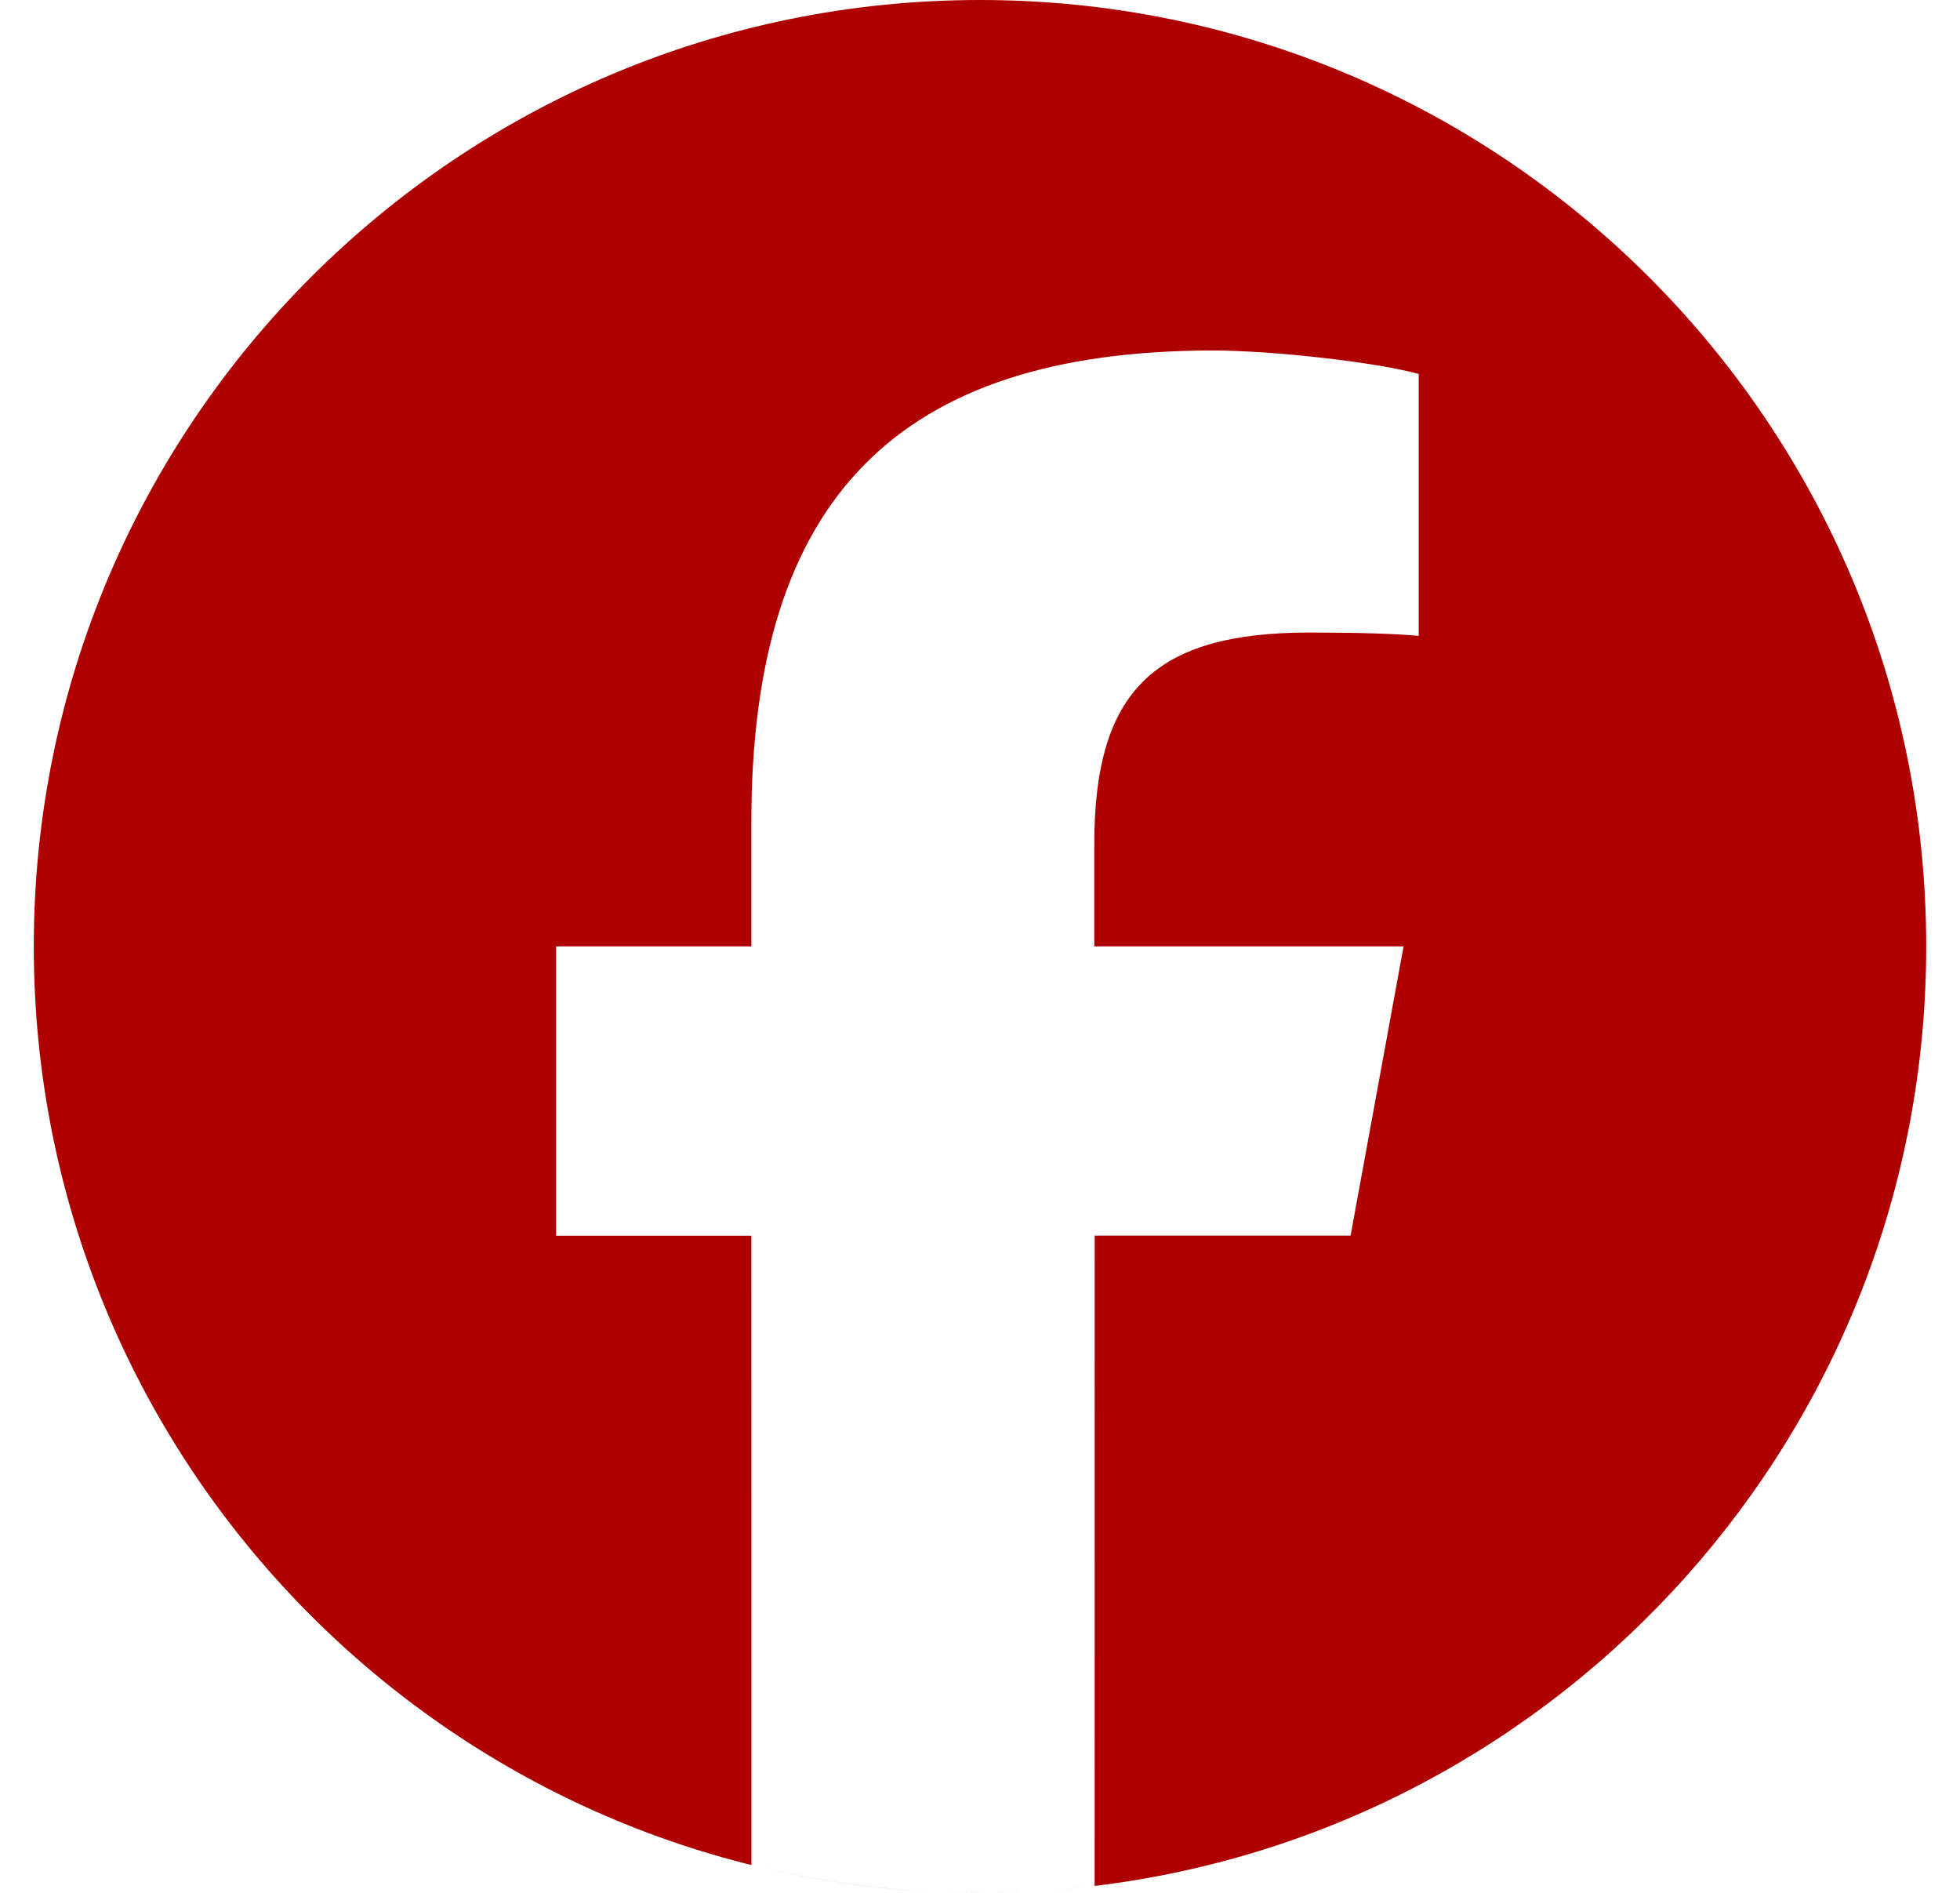 <svg width="29" height="28" viewBox="0 0 29 28" fill="none" xmlns="http://www.w3.org/2000/svg">
<path fill-rule="evenodd" clip-rule="evenodd" d="M16.196 27.898C23.128 27.061 28.5 21.158 28.5 14C28.5 6.268 22.232 0 14.5 0C6.768 0 0.5 6.268 0.5 14C0.5 21.534 6.451 27.677 13.908 27.988C14.67 28.02 15.436 27.99 16.196 27.898ZM16.196 27.898L16.197 18.278H19.983L20.767 14H16.191V12.487C16.191 10.225 17.076 9.357 19.372 9.357C20.083 9.357 20.66 9.374 20.991 9.407V5.532C20.363 5.358 18.834 5.185 17.949 5.185C13.273 5.185 11.117 7.391 11.117 12.157V14H8.228V18.279H11.117L11.118 27.589C12.035 27.815 12.969 27.948 13.908 27.988C14.104 27.996 14.302 28 14.5 28C15.074 28 15.64 27.965 16.196 27.898Z" fill="#AF0000"/>
</svg>
